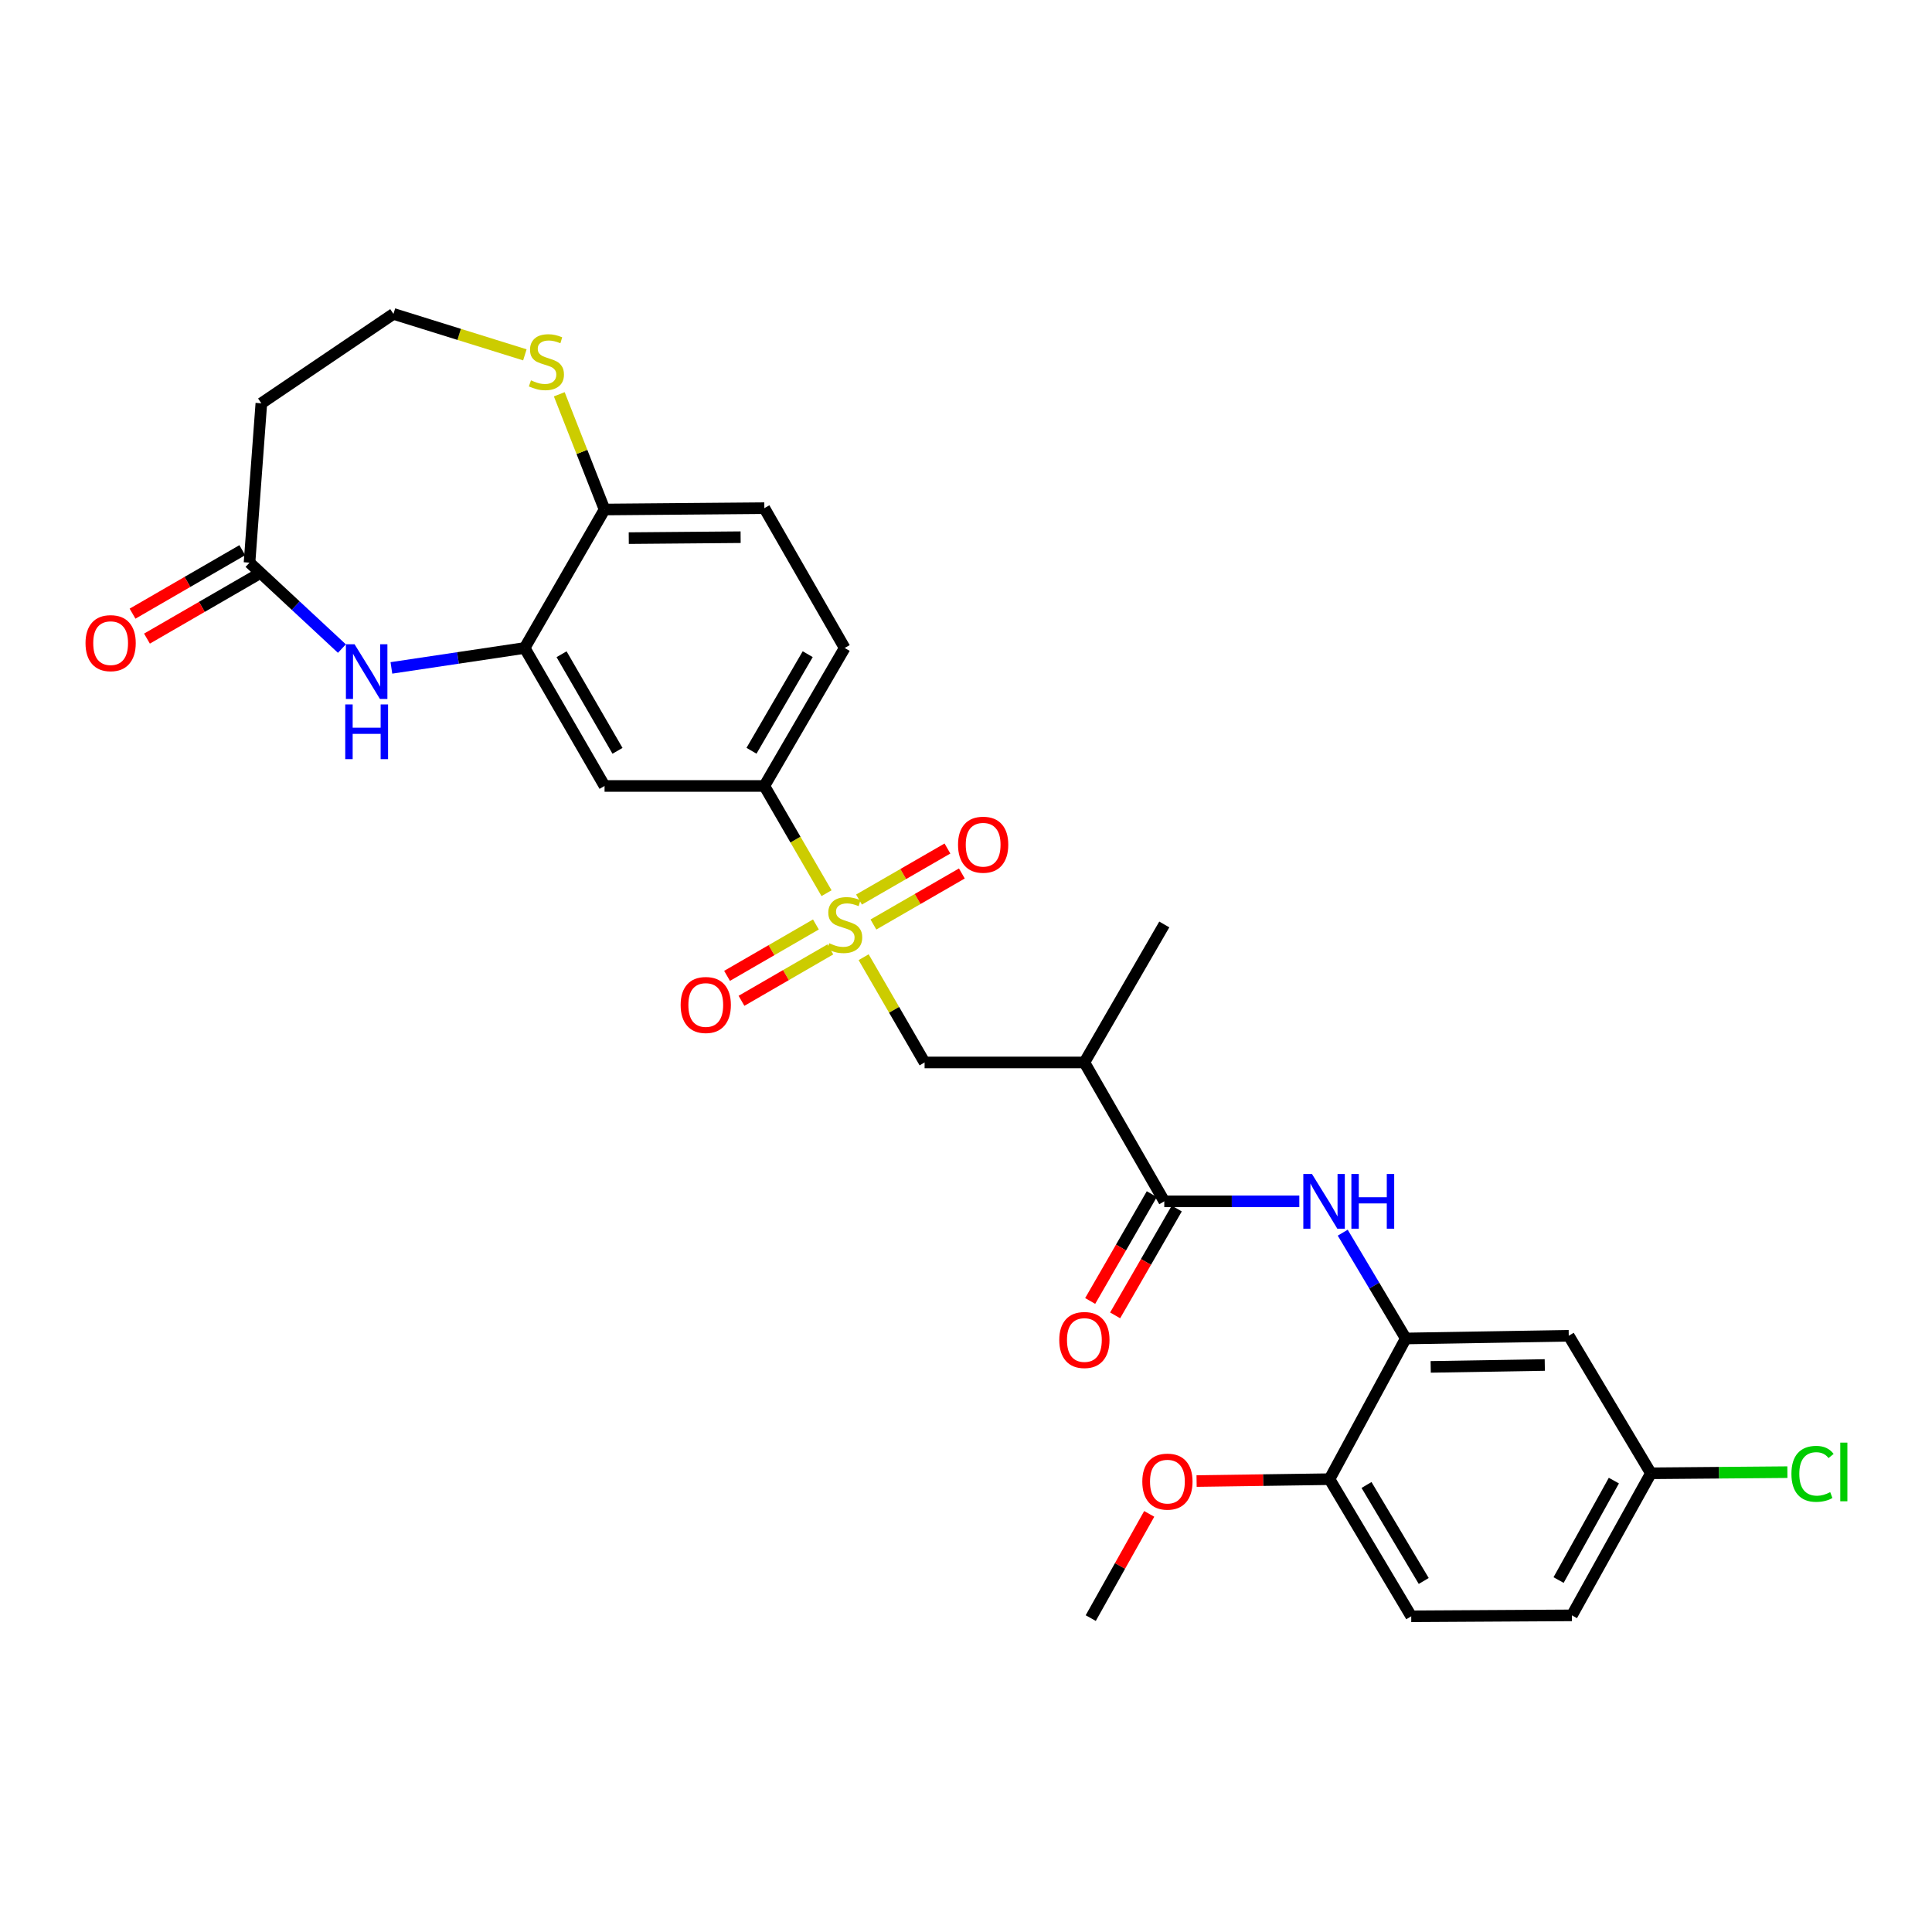 <?xml version='1.0' encoding='iso-8859-1'?>
<svg version='1.1' baseProfile='full'
              xmlns='http://www.w3.org/2000/svg'
                      xmlns:rdkit='http://www.rdkit.org/xml'
                      xmlns:xlink='http://www.w3.org/1999/xlink'
                  xml:space='preserve'
width='1000px' height='1000px' viewBox='0 0 1000 1000'>
<!-- END OF HEADER -->
<rect style='opacity:1.0;fill:#FFFFFF;stroke:none' width='1000' height='1000' x='0' y='0'> </rect>
<path class='bond-4' d='M 427.813,462.31 L 411.719,434.563' style='fill:none;fill-rule:evenodd;stroke:#CCCC00;stroke-width:6px;stroke-linecap:butt;stroke-linejoin:miter;stroke-opacity:1' />
<path class='bond-4' d='M 411.719,434.563 L 395.625,406.815' style='fill:none;fill-rule:evenodd;stroke:#000000;stroke-width:6px;stroke-linecap:butt;stroke-linejoin:miter;stroke-opacity:1' />
<path class='bond-6' d='M 447.016,495.445 L 462.792,522.685' style='fill:none;fill-rule:evenodd;stroke:#CCCC00;stroke-width:6px;stroke-linecap:butt;stroke-linejoin:miter;stroke-opacity:1' />
<path class='bond-6' d='M 462.792,522.685 L 478.567,549.924' style='fill:none;fill-rule:evenodd;stroke:#000000;stroke-width:6px;stroke-linecap:butt;stroke-linejoin:miter;stroke-opacity:1' />
<path class='bond-12' d='M 422.312,478.5 L 399.317,491.803' style='fill:none;fill-rule:evenodd;stroke:#CCCC00;stroke-width:6px;stroke-linecap:butt;stroke-linejoin:miter;stroke-opacity:1' />
<path class='bond-12' d='M 399.317,491.803 L 376.321,505.106' style='fill:none;fill-rule:evenodd;stroke:#FF0000;stroke-width:6px;stroke-linecap:butt;stroke-linejoin:miter;stroke-opacity:1' />
<path class='bond-12' d='M 429.782,491.412 L 406.786,504.715' style='fill:none;fill-rule:evenodd;stroke:#CCCC00;stroke-width:6px;stroke-linecap:butt;stroke-linejoin:miter;stroke-opacity:1' />
<path class='bond-12' d='M 406.786,504.715 L 383.791,518.018' style='fill:none;fill-rule:evenodd;stroke:#FF0000;stroke-width:6px;stroke-linecap:butt;stroke-linejoin:miter;stroke-opacity:1' />
<path class='bond-13' d='M 452.081,478.528 L 474.968,465.319' style='fill:none;fill-rule:evenodd;stroke:#CCCC00;stroke-width:6px;stroke-linecap:butt;stroke-linejoin:miter;stroke-opacity:1' />
<path class='bond-13' d='M 474.968,465.319 L 497.856,452.11' style='fill:none;fill-rule:evenodd;stroke:#FF0000;stroke-width:6px;stroke-linecap:butt;stroke-linejoin:miter;stroke-opacity:1' />
<path class='bond-13' d='M 444.624,465.608 L 467.512,452.399' style='fill:none;fill-rule:evenodd;stroke:#CCCC00;stroke-width:6px;stroke-linecap:butt;stroke-linejoin:miter;stroke-opacity:1' />
<path class='bond-13' d='M 467.512,452.399 L 490.399,439.19' style='fill:none;fill-rule:evenodd;stroke:#FF0000;stroke-width:6px;stroke-linecap:butt;stroke-linejoin:miter;stroke-opacity:1' />
<path class='bond-0' d='M 602.631,621.81 L 561.277,549.924' style='fill:none;fill-rule:evenodd;stroke:#000000;stroke-width:6px;stroke-linecap:butt;stroke-linejoin:miter;stroke-opacity:1' />
<path class='bond-3' d='M 602.631,621.81 L 637.578,621.81' style='fill:none;fill-rule:evenodd;stroke:#000000;stroke-width:6px;stroke-linecap:butt;stroke-linejoin:miter;stroke-opacity:1' />
<path class='bond-3' d='M 637.578,621.81 L 672.525,621.81' style='fill:none;fill-rule:evenodd;stroke:#0000FF;stroke-width:6px;stroke-linecap:butt;stroke-linejoin:miter;stroke-opacity:1' />
<path class='bond-16' d='M 596.171,618.083 L 580.22,645.732' style='fill:none;fill-rule:evenodd;stroke:#000000;stroke-width:6px;stroke-linecap:butt;stroke-linejoin:miter;stroke-opacity:1' />
<path class='bond-16' d='M 580.22,645.732 L 564.27,673.381' style='fill:none;fill-rule:evenodd;stroke:#FF0000;stroke-width:6px;stroke-linecap:butt;stroke-linejoin:miter;stroke-opacity:1' />
<path class='bond-16' d='M 609.092,625.537 L 593.142,653.186' style='fill:none;fill-rule:evenodd;stroke:#000000;stroke-width:6px;stroke-linecap:butt;stroke-linejoin:miter;stroke-opacity:1' />
<path class='bond-16' d='M 593.142,653.186 L 577.192,680.836' style='fill:none;fill-rule:evenodd;stroke:#FF0000;stroke-width:6px;stroke-linecap:butt;stroke-linejoin:miter;stroke-opacity:1' />
<path class='bond-1' d='M 202.586,345.703 L 237.07,340.548' style='fill:none;fill-rule:evenodd;stroke:#0000FF;stroke-width:6px;stroke-linecap:butt;stroke-linejoin:miter;stroke-opacity:1' />
<path class='bond-1' d='M 237.07,340.548 L 271.553,335.393' style='fill:none;fill-rule:evenodd;stroke:#000000;stroke-width:6px;stroke-linecap:butt;stroke-linejoin:miter;stroke-opacity:1' />
<path class='bond-9' d='M 176.969,335.704 L 153.059,313.466' style='fill:none;fill-rule:evenodd;stroke:#0000FF;stroke-width:6px;stroke-linecap:butt;stroke-linejoin:miter;stroke-opacity:1' />
<path class='bond-9' d='M 153.059,313.466 L 129.148,291.229' style='fill:none;fill-rule:evenodd;stroke:#000000;stroke-width:6px;stroke-linecap:butt;stroke-linejoin:miter;stroke-opacity:1' />
<path class='bond-2' d='M 271.553,335.393 L 312.916,406.815' style='fill:none;fill-rule:evenodd;stroke:#000000;stroke-width:6px;stroke-linecap:butt;stroke-linejoin:miter;stroke-opacity:1' />
<path class='bond-2' d='M 290.666,338.63 L 319.62,388.626' style='fill:none;fill-rule:evenodd;stroke:#000000;stroke-width:6px;stroke-linecap:butt;stroke-linejoin:miter;stroke-opacity:1' />
<path class='bond-29' d='M 271.553,335.393 L 312.916,263.722' style='fill:none;fill-rule:evenodd;stroke:#000000;stroke-width:6px;stroke-linecap:butt;stroke-linejoin:miter;stroke-opacity:1' />
<path class='bond-7' d='M 695,638.036 L 711.312,665.414' style='fill:none;fill-rule:evenodd;stroke:#0000FF;stroke-width:6px;stroke-linecap:butt;stroke-linejoin:miter;stroke-opacity:1' />
<path class='bond-7' d='M 711.312,665.414 L 727.624,692.793' style='fill:none;fill-rule:evenodd;stroke:#000000;stroke-width:6px;stroke-linecap:butt;stroke-linejoin:miter;stroke-opacity:1' />
<path class='bond-8' d='M 395.625,406.815 L 312.916,406.815' style='fill:none;fill-rule:evenodd;stroke:#000000;stroke-width:6px;stroke-linecap:butt;stroke-linejoin:miter;stroke-opacity:1' />
<path class='bond-18' d='M 395.625,406.815 L 437.204,335.393' style='fill:none;fill-rule:evenodd;stroke:#000000;stroke-width:6px;stroke-linecap:butt;stroke-linejoin:miter;stroke-opacity:1' />
<path class='bond-18' d='M 388.97,388.596 L 418.075,338.601' style='fill:none;fill-rule:evenodd;stroke:#000000;stroke-width:6px;stroke-linecap:butt;stroke-linejoin:miter;stroke-opacity:1' />
<path class='bond-5' d='M 561.277,549.924 L 478.567,549.924' style='fill:none;fill-rule:evenodd;stroke:#000000;stroke-width:6px;stroke-linecap:butt;stroke-linejoin:miter;stroke-opacity:1' />
<path class='bond-27' d='M 561.277,549.924 L 602.631,478.502' style='fill:none;fill-rule:evenodd;stroke:#000000;stroke-width:6px;stroke-linecap:butt;stroke-linejoin:miter;stroke-opacity:1' />
<path class='bond-10' d='M 727.624,692.793 L 811.983,691.392' style='fill:none;fill-rule:evenodd;stroke:#000000;stroke-width:6px;stroke-linecap:butt;stroke-linejoin:miter;stroke-opacity:1' />
<path class='bond-10' d='M 740.526,707.498 L 799.577,706.518' style='fill:none;fill-rule:evenodd;stroke:#000000;stroke-width:6px;stroke-linecap:butt;stroke-linejoin:miter;stroke-opacity:1' />
<path class='bond-15' d='M 727.624,692.793 L 688.151,765.616' style='fill:none;fill-rule:evenodd;stroke:#000000;stroke-width:6px;stroke-linecap:butt;stroke-linejoin:miter;stroke-opacity:1' />
<path class='bond-17' d='M 129.148,291.229 L 135.272,208.751' style='fill:none;fill-rule:evenodd;stroke:#000000;stroke-width:6px;stroke-linecap:butt;stroke-linejoin:miter;stroke-opacity:1' />
<path class='bond-19' d='M 125.413,284.772 L 97.008,301.201' style='fill:none;fill-rule:evenodd;stroke:#000000;stroke-width:6px;stroke-linecap:butt;stroke-linejoin:miter;stroke-opacity:1' />
<path class='bond-19' d='M 97.008,301.201 L 68.603,317.631' style='fill:none;fill-rule:evenodd;stroke:#FF0000;stroke-width:6px;stroke-linecap:butt;stroke-linejoin:miter;stroke-opacity:1' />
<path class='bond-19' d='M 132.882,297.685 L 104.477,314.114' style='fill:none;fill-rule:evenodd;stroke:#000000;stroke-width:6px;stroke-linecap:butt;stroke-linejoin:miter;stroke-opacity:1' />
<path class='bond-19' d='M 104.477,314.114 L 76.072,330.544' style='fill:none;fill-rule:evenodd;stroke:#FF0000;stroke-width:6px;stroke-linecap:butt;stroke-linejoin:miter;stroke-opacity:1' />
<path class='bond-22' d='M 811.983,691.392 L 854.506,762.574' style='fill:none;fill-rule:evenodd;stroke:#000000;stroke-width:6px;stroke-linecap:butt;stroke-linejoin:miter;stroke-opacity:1' />
<path class='bond-11' d='M 312.916,263.722 L 395.625,263.026' style='fill:none;fill-rule:evenodd;stroke:#000000;stroke-width:6px;stroke-linecap:butt;stroke-linejoin:miter;stroke-opacity:1' />
<path class='bond-11' d='M 325.448,278.535 L 383.344,278.048' style='fill:none;fill-rule:evenodd;stroke:#000000;stroke-width:6px;stroke-linecap:butt;stroke-linejoin:miter;stroke-opacity:1' />
<path class='bond-14' d='M 312.916,263.722 L 301.197,233.902' style='fill:none;fill-rule:evenodd;stroke:#000000;stroke-width:6px;stroke-linecap:butt;stroke-linejoin:miter;stroke-opacity:1' />
<path class='bond-14' d='M 301.197,233.902 L 289.479,204.082' style='fill:none;fill-rule:evenodd;stroke:#CCCC00;stroke-width:6px;stroke-linecap:butt;stroke-linejoin:miter;stroke-opacity:1' />
<path class='bond-23' d='M 271.67,183.67 L 237.662,173.072' style='fill:none;fill-rule:evenodd;stroke:#CCCC00;stroke-width:6px;stroke-linecap:butt;stroke-linejoin:miter;stroke-opacity:1' />
<path class='bond-23' d='M 237.662,173.072 L 203.653,162.473' style='fill:none;fill-rule:evenodd;stroke:#000000;stroke-width:6px;stroke-linecap:butt;stroke-linejoin:miter;stroke-opacity:1' />
<path class='bond-21' d='M 688.151,765.616 L 730.45,836.59' style='fill:none;fill-rule:evenodd;stroke:#000000;stroke-width:6px;stroke-linecap:butt;stroke-linejoin:miter;stroke-opacity:1' />
<path class='bond-21' d='M 707.31,768.625 L 736.92,818.307' style='fill:none;fill-rule:evenodd;stroke:#000000;stroke-width:6px;stroke-linecap:butt;stroke-linejoin:miter;stroke-opacity:1' />
<path class='bond-26' d='M 688.151,765.616 L 653.752,766.102' style='fill:none;fill-rule:evenodd;stroke:#000000;stroke-width:6px;stroke-linecap:butt;stroke-linejoin:miter;stroke-opacity:1' />
<path class='bond-26' d='M 653.752,766.102 L 619.353,766.587' style='fill:none;fill-rule:evenodd;stroke:#FF0000;stroke-width:6px;stroke-linecap:butt;stroke-linejoin:miter;stroke-opacity:1' />
<path class='bond-30' d='M 135.272,208.751 L 203.653,162.473' style='fill:none;fill-rule:evenodd;stroke:#000000;stroke-width:6px;stroke-linecap:butt;stroke-linejoin:miter;stroke-opacity:1' />
<path class='bond-20' d='M 437.204,335.393 L 395.625,263.026' style='fill:none;fill-rule:evenodd;stroke:#000000;stroke-width:6px;stroke-linecap:butt;stroke-linejoin:miter;stroke-opacity:1' />
<path class='bond-24' d='M 730.45,836.59 L 813.624,836.109' style='fill:none;fill-rule:evenodd;stroke:#000000;stroke-width:6px;stroke-linecap:butt;stroke-linejoin:miter;stroke-opacity:1' />
<path class='bond-25' d='M 854.506,762.574 L 889.828,762.28' style='fill:none;fill-rule:evenodd;stroke:#000000;stroke-width:6px;stroke-linecap:butt;stroke-linejoin:miter;stroke-opacity:1' />
<path class='bond-25' d='M 889.828,762.28 L 925.149,761.986' style='fill:none;fill-rule:evenodd;stroke:#00CC00;stroke-width:6px;stroke-linecap:butt;stroke-linejoin:miter;stroke-opacity:1' />
<path class='bond-31' d='M 854.506,762.574 L 813.624,836.109' style='fill:none;fill-rule:evenodd;stroke:#000000;stroke-width:6px;stroke-linecap:butt;stroke-linejoin:miter;stroke-opacity:1' />
<path class='bond-31' d='M 835.336,766.356 L 806.718,817.831' style='fill:none;fill-rule:evenodd;stroke:#000000;stroke-width:6px;stroke-linecap:butt;stroke-linejoin:miter;stroke-opacity:1' />
<path class='bond-28' d='M 594.835,783.588 L 579.701,810.557' style='fill:none;fill-rule:evenodd;stroke:#FF0000;stroke-width:6px;stroke-linecap:butt;stroke-linejoin:miter;stroke-opacity:1' />
<path class='bond-28' d='M 579.701,810.557 L 564.567,837.527' style='fill:none;fill-rule:evenodd;stroke:#000000;stroke-width:6px;stroke-linecap:butt;stroke-linejoin:miter;stroke-opacity:1' />
<path  class='atom-0' d='M 429.204 488.222
Q 429.524 488.342, 430.844 488.902
Q 432.164 489.462, 433.604 489.822
Q 435.084 490.142, 436.524 490.142
Q 439.204 490.142, 440.764 488.862
Q 442.324 487.542, 442.324 485.262
Q 442.324 483.702, 441.524 482.742
Q 440.764 481.782, 439.564 481.262
Q 438.364 480.742, 436.364 480.142
Q 433.844 479.382, 432.324 478.662
Q 430.844 477.942, 429.764 476.422
Q 428.724 474.902, 428.724 472.342
Q 428.724 468.782, 431.124 466.582
Q 433.564 464.382, 438.364 464.382
Q 441.644 464.382, 445.364 465.942
L 444.444 469.022
Q 441.044 467.622, 438.484 467.622
Q 435.724 467.622, 434.204 468.782
Q 432.684 469.902, 432.724 471.862
Q 432.724 473.382, 433.484 474.302
Q 434.284 475.222, 435.404 475.742
Q 436.564 476.262, 438.484 476.862
Q 441.044 477.662, 442.564 478.462
Q 444.084 479.262, 445.164 480.902
Q 446.284 482.502, 446.284 485.262
Q 446.284 489.182, 443.644 491.302
Q 441.044 493.382, 436.684 493.382
Q 434.164 493.382, 432.244 492.822
Q 430.364 492.302, 428.124 491.382
L 429.204 488.222
' fill='#CCCC00'/>
<path  class='atom-2' d='M 183.519 333.457
L 192.799 348.457
Q 193.719 349.937, 195.199 352.617
Q 196.679 355.297, 196.759 355.457
L 196.759 333.457
L 200.519 333.457
L 200.519 361.777
L 196.639 361.777
L 186.679 345.377
Q 185.519 343.457, 184.279 341.257
Q 183.079 339.057, 182.719 338.377
L 182.719 361.777
L 179.039 361.777
L 179.039 333.457
L 183.519 333.457
' fill='#0000FF'/>
<path  class='atom-2' d='M 178.699 364.609
L 182.539 364.609
L 182.539 376.649
L 197.019 376.649
L 197.019 364.609
L 200.859 364.609
L 200.859 392.929
L 197.019 392.929
L 197.019 379.849
L 182.539 379.849
L 182.539 392.929
L 178.699 392.929
L 178.699 364.609
' fill='#0000FF'/>
<path  class='atom-4' d='M 679.073 607.65
L 688.353 622.65
Q 689.273 624.13, 690.753 626.81
Q 692.233 629.49, 692.313 629.65
L 692.313 607.65
L 696.073 607.65
L 696.073 635.97
L 692.193 635.97
L 682.233 619.57
Q 681.073 617.65, 679.833 615.45
Q 678.633 613.25, 678.273 612.57
L 678.273 635.97
L 674.593 635.97
L 674.593 607.65
L 679.073 607.65
' fill='#0000FF'/>
<path  class='atom-4' d='M 699.473 607.65
L 703.313 607.65
L 703.313 619.69
L 717.793 619.69
L 717.793 607.65
L 721.633 607.65
L 721.633 635.97
L 717.793 635.97
L 717.793 622.89
L 703.313 622.89
L 703.313 635.97
L 699.473 635.97
L 699.473 607.65
' fill='#0000FF'/>
<path  class='atom-13' d='M 352.301 520.177
Q 352.301 513.377, 355.661 509.577
Q 359.021 505.777, 365.301 505.777
Q 371.581 505.777, 374.941 509.577
Q 378.301 513.377, 378.301 520.177
Q 378.301 527.057, 374.901 530.977
Q 371.501 534.857, 365.301 534.857
Q 359.061 534.857, 355.661 530.977
Q 352.301 527.097, 352.301 520.177
M 365.301 531.657
Q 369.621 531.657, 371.941 528.777
Q 374.301 525.857, 374.301 520.177
Q 374.301 514.617, 371.941 511.817
Q 369.621 508.977, 365.301 508.977
Q 360.981 508.977, 358.621 511.777
Q 356.301 514.577, 356.301 520.177
Q 356.301 525.897, 358.621 528.777
Q 360.981 531.657, 365.301 531.657
' fill='#FF0000'/>
<path  class='atom-14' d='M 495.875 437.219
Q 495.875 430.419, 499.235 426.619
Q 502.595 422.819, 508.875 422.819
Q 515.155 422.819, 518.515 426.619
Q 521.875 430.419, 521.875 437.219
Q 521.875 444.099, 518.475 448.019
Q 515.075 451.899, 508.875 451.899
Q 502.635 451.899, 499.235 448.019
Q 495.875 444.139, 495.875 437.219
M 508.875 448.699
Q 513.195 448.699, 515.515 445.819
Q 517.875 442.899, 517.875 437.219
Q 517.875 431.659, 515.515 428.859
Q 513.195 426.019, 508.875 426.019
Q 504.555 426.019, 502.195 428.819
Q 499.875 431.619, 499.875 437.219
Q 499.875 442.939, 502.195 445.819
Q 504.555 448.699, 508.875 448.699
' fill='#FF0000'/>
<path  class='atom-15' d='M 274.824 196.865
Q 275.144 196.985, 276.464 197.545
Q 277.784 198.105, 279.224 198.465
Q 280.704 198.785, 282.144 198.785
Q 284.824 198.785, 286.384 197.505
Q 287.944 196.185, 287.944 193.905
Q 287.944 192.345, 287.144 191.385
Q 286.384 190.425, 285.184 189.905
Q 283.984 189.385, 281.984 188.785
Q 279.464 188.025, 277.944 187.305
Q 276.464 186.585, 275.384 185.065
Q 274.344 183.545, 274.344 180.985
Q 274.344 177.425, 276.744 175.225
Q 279.184 173.025, 283.984 173.025
Q 287.264 173.025, 290.984 174.585
L 290.064 177.665
Q 286.664 176.265, 284.104 176.265
Q 281.344 176.265, 279.824 177.425
Q 278.304 178.545, 278.344 180.505
Q 278.344 182.025, 279.104 182.945
Q 279.904 183.865, 281.024 184.385
Q 282.184 184.905, 284.104 185.505
Q 286.664 186.305, 288.184 187.105
Q 289.704 187.905, 290.784 189.545
Q 291.904 191.145, 291.904 193.905
Q 291.904 197.825, 289.264 199.945
Q 286.664 202.025, 282.304 202.025
Q 279.784 202.025, 277.864 201.465
Q 275.984 200.945, 273.744 200.025
L 274.824 196.865
' fill='#CCCC00'/>
<path  class='atom-17' d='M 548.277 693.577
Q 548.277 686.777, 551.637 682.977
Q 554.997 679.177, 561.277 679.177
Q 567.557 679.177, 570.917 682.977
Q 574.277 686.777, 574.277 693.577
Q 574.277 700.457, 570.877 704.377
Q 567.477 708.257, 561.277 708.257
Q 555.037 708.257, 551.637 704.377
Q 548.277 700.497, 548.277 693.577
M 561.277 705.057
Q 565.597 705.057, 567.917 702.177
Q 570.277 699.257, 570.277 693.577
Q 570.277 688.017, 567.917 685.217
Q 565.597 682.377, 561.277 682.377
Q 556.957 682.377, 554.597 685.177
Q 552.277 687.977, 552.277 693.577
Q 552.277 699.297, 554.597 702.177
Q 556.957 705.057, 561.277 705.057
' fill='#FF0000'/>
<path  class='atom-20' d='M 44.262 332.887
Q 44.262 326.087, 47.622 322.287
Q 50.982 318.487, 57.262 318.487
Q 63.542 318.487, 66.902 322.287
Q 70.262 326.087, 70.262 332.887
Q 70.262 339.767, 66.862 343.687
Q 63.462 347.567, 57.262 347.567
Q 51.022 347.567, 47.622 343.687
Q 44.262 339.807, 44.262 332.887
M 57.262 344.367
Q 61.582 344.367, 63.902 341.487
Q 66.262 338.567, 66.262 332.887
Q 66.262 327.327, 63.902 324.527
Q 61.582 321.687, 57.262 321.687
Q 52.942 321.687, 50.582 324.487
Q 48.262 327.287, 48.262 332.887
Q 48.262 338.607, 50.582 341.487
Q 52.942 344.367, 57.262 344.367
' fill='#FF0000'/>
<path  class='atom-26' d='M 927.241 762.858
Q 927.241 755.818, 930.521 752.138
Q 933.841 748.418, 940.121 748.418
Q 945.961 748.418, 949.081 752.538
L 946.441 754.698
Q 944.161 751.698, 940.121 751.698
Q 935.841 751.698, 933.561 754.578
Q 931.321 757.418, 931.321 762.858
Q 931.321 768.458, 933.641 771.338
Q 936.001 774.218, 940.561 774.218
Q 943.681 774.218, 947.321 772.338
L 948.441 775.338
Q 946.961 776.298, 944.721 776.858
Q 942.481 777.418, 940.001 777.418
Q 933.841 777.418, 930.521 773.658
Q 927.241 769.898, 927.241 762.858
' fill='#00CC00'/>
<path  class='atom-26' d='M 952.521 746.698
L 956.201 746.698
L 956.201 777.058
L 952.521 777.058
L 952.521 746.698
' fill='#00CC00'/>
<path  class='atom-27' d='M 591.256 766.881
Q 591.256 760.081, 594.616 756.281
Q 597.976 752.481, 604.256 752.481
Q 610.536 752.481, 613.896 756.281
Q 617.256 760.081, 617.256 766.881
Q 617.256 773.761, 613.856 777.681
Q 610.456 781.561, 604.256 781.561
Q 598.016 781.561, 594.616 777.681
Q 591.256 773.801, 591.256 766.881
M 604.256 778.361
Q 608.576 778.361, 610.896 775.481
Q 613.256 772.561, 613.256 766.881
Q 613.256 761.321, 610.896 758.521
Q 608.576 755.681, 604.256 755.681
Q 599.936 755.681, 597.576 758.481
Q 595.256 761.281, 595.256 766.881
Q 595.256 772.601, 597.576 775.481
Q 599.936 778.361, 604.256 778.361
' fill='#FF0000'/>
</svg>
